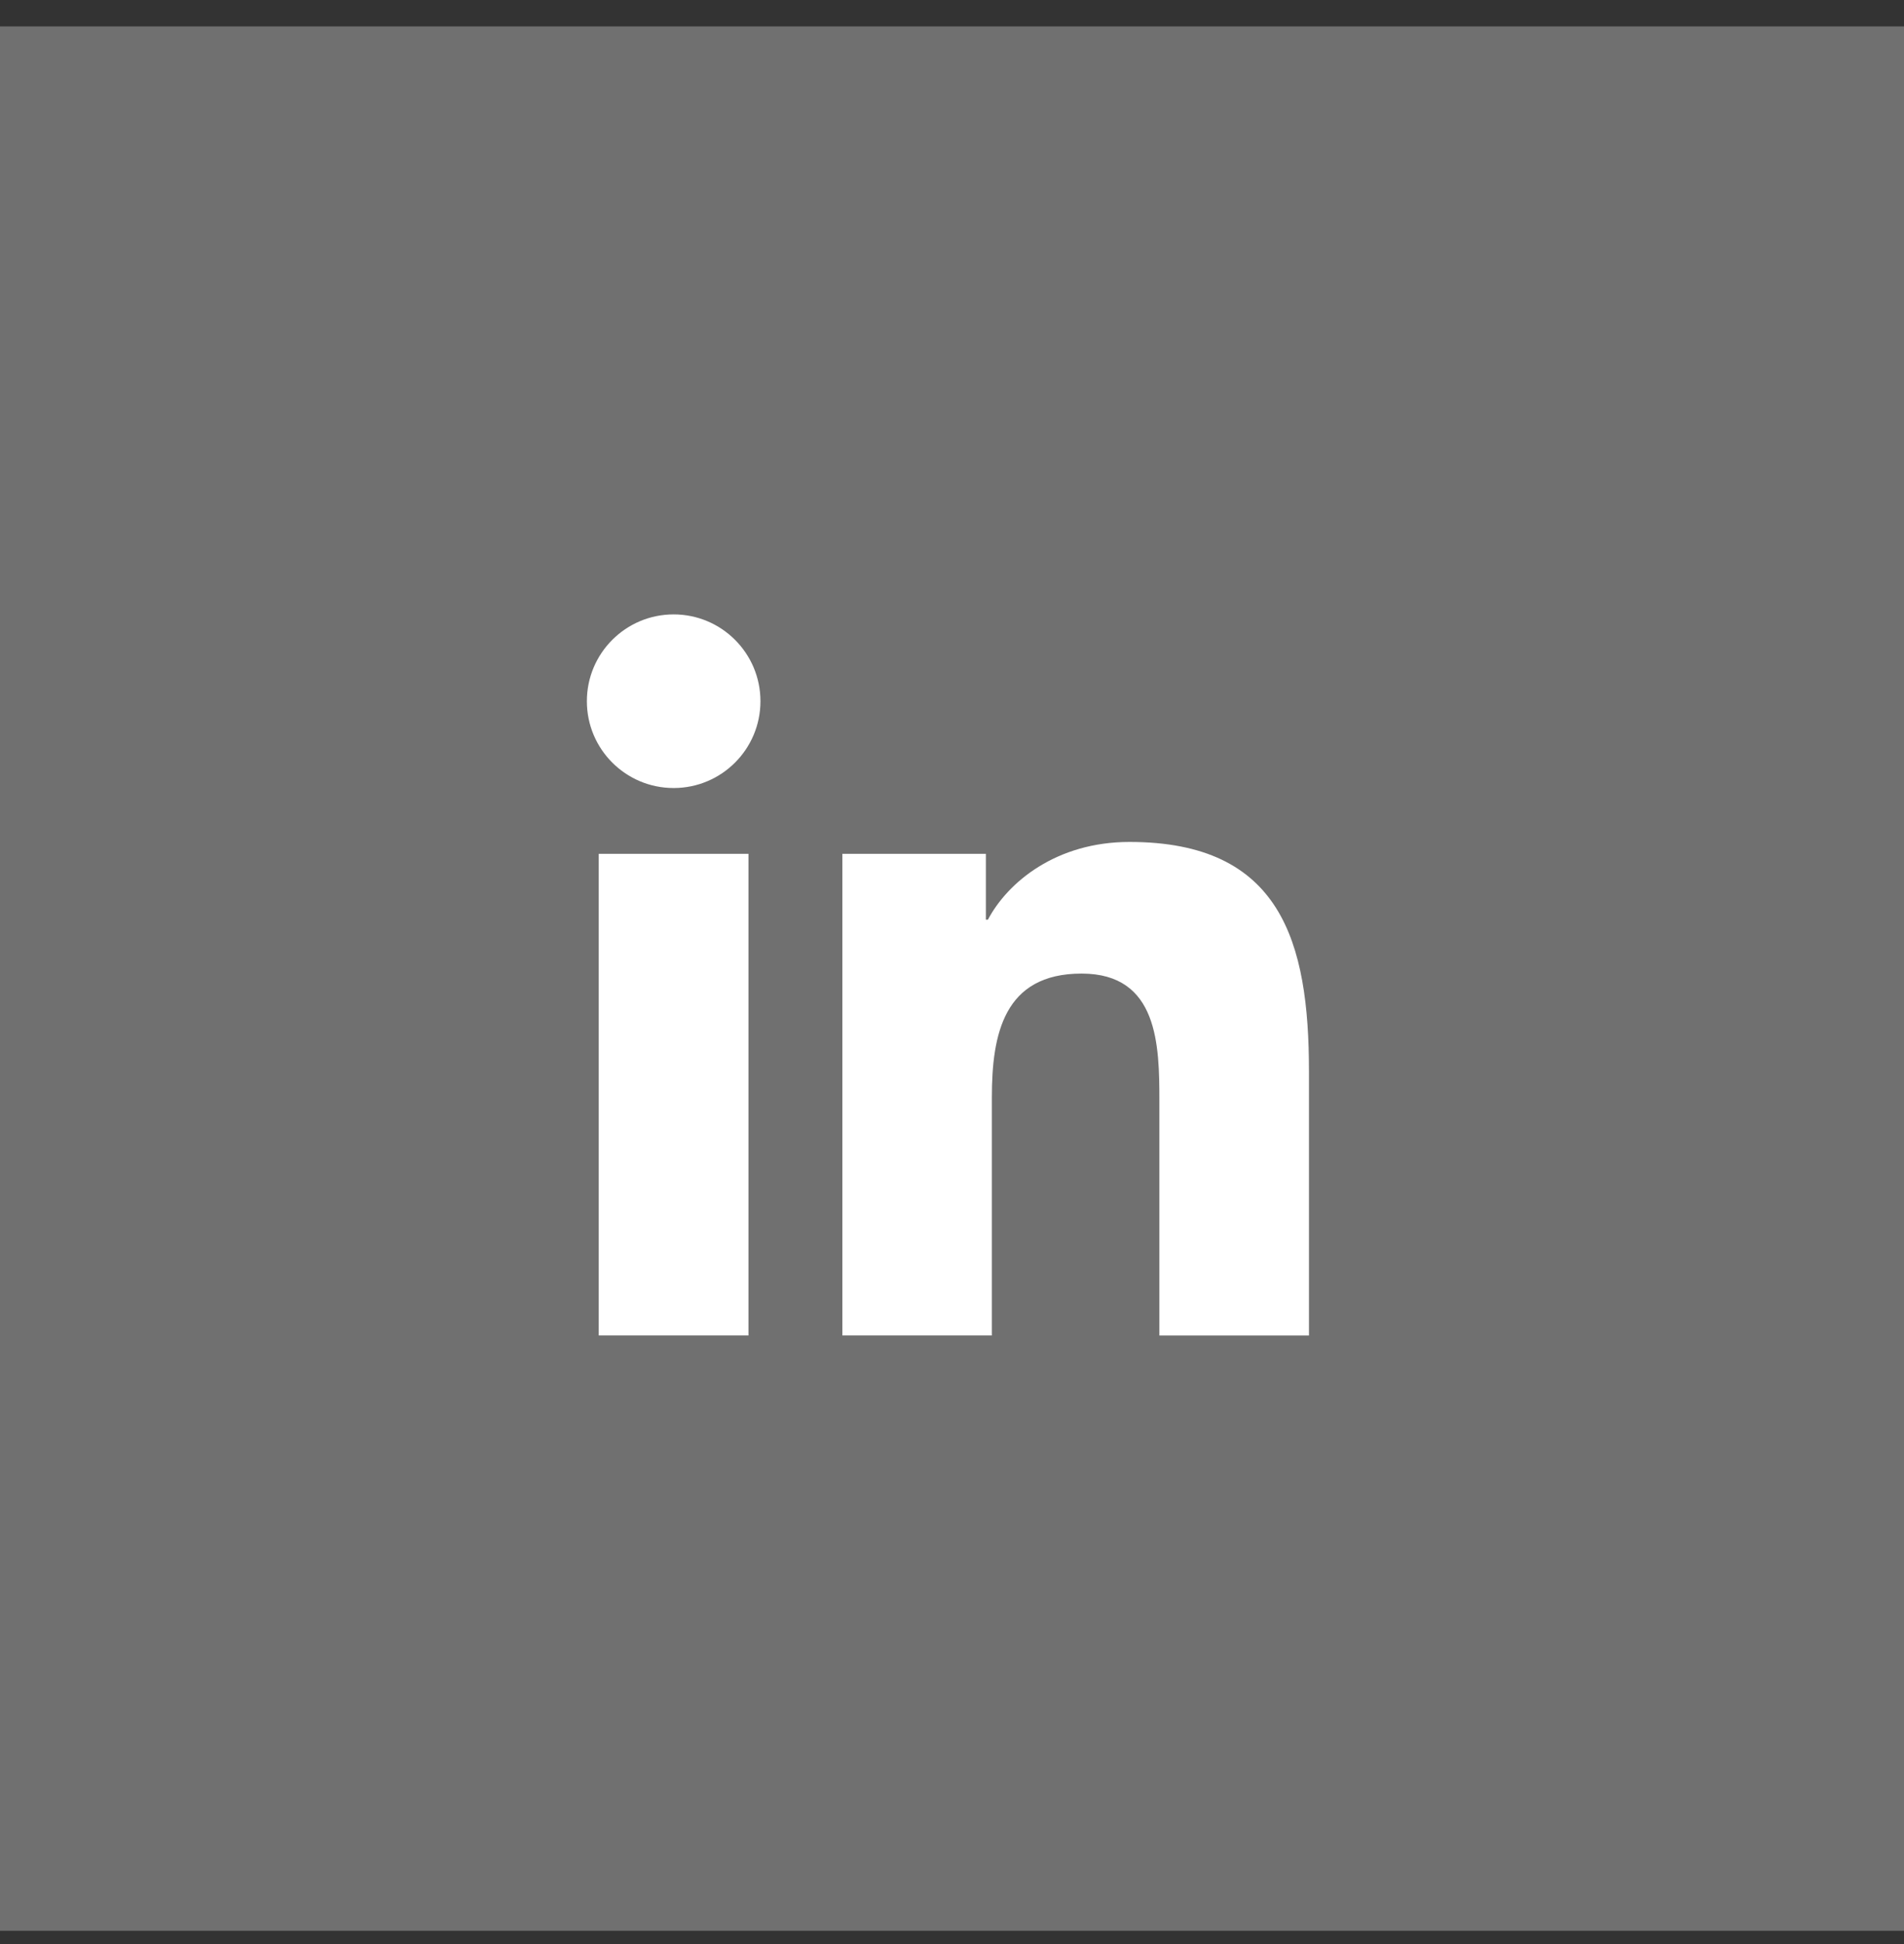 <?xml version="1.0" encoding="UTF-8"?> <svg xmlns="http://www.w3.org/2000/svg" width="48" height="49" viewBox="0 0 48 49" fill="none"><rect x="0" y="0" width="48" height="49" fill="#333333" stroke="none"/><rect width="48" height="48" transform="translate(0 0.666)" fill="white" fill-opacity="0.3"></rect><path d="M16.983 19.862C18.191 19.862 19.171 18.883 19.171 17.674C19.171 16.466 18.191 15.486 16.983 15.486C15.774 15.486 14.795 16.466 14.795 17.674C14.795 18.883 15.774 19.862 16.983 19.862Z" fill="white"></path><path d="M21.236 21.521V33.66H25.005V27.657C25.005 26.073 25.303 24.539 27.267 24.539C29.204 24.539 29.228 26.35 29.228 27.757V33.661H32.999V27.004C32.999 23.734 32.295 21.221 28.473 21.221C26.638 21.221 25.408 22.228 24.905 23.181H24.854V21.521H21.236ZM15.094 21.521H18.869V33.66H15.094V21.521Z" fill="white"></path></svg> 